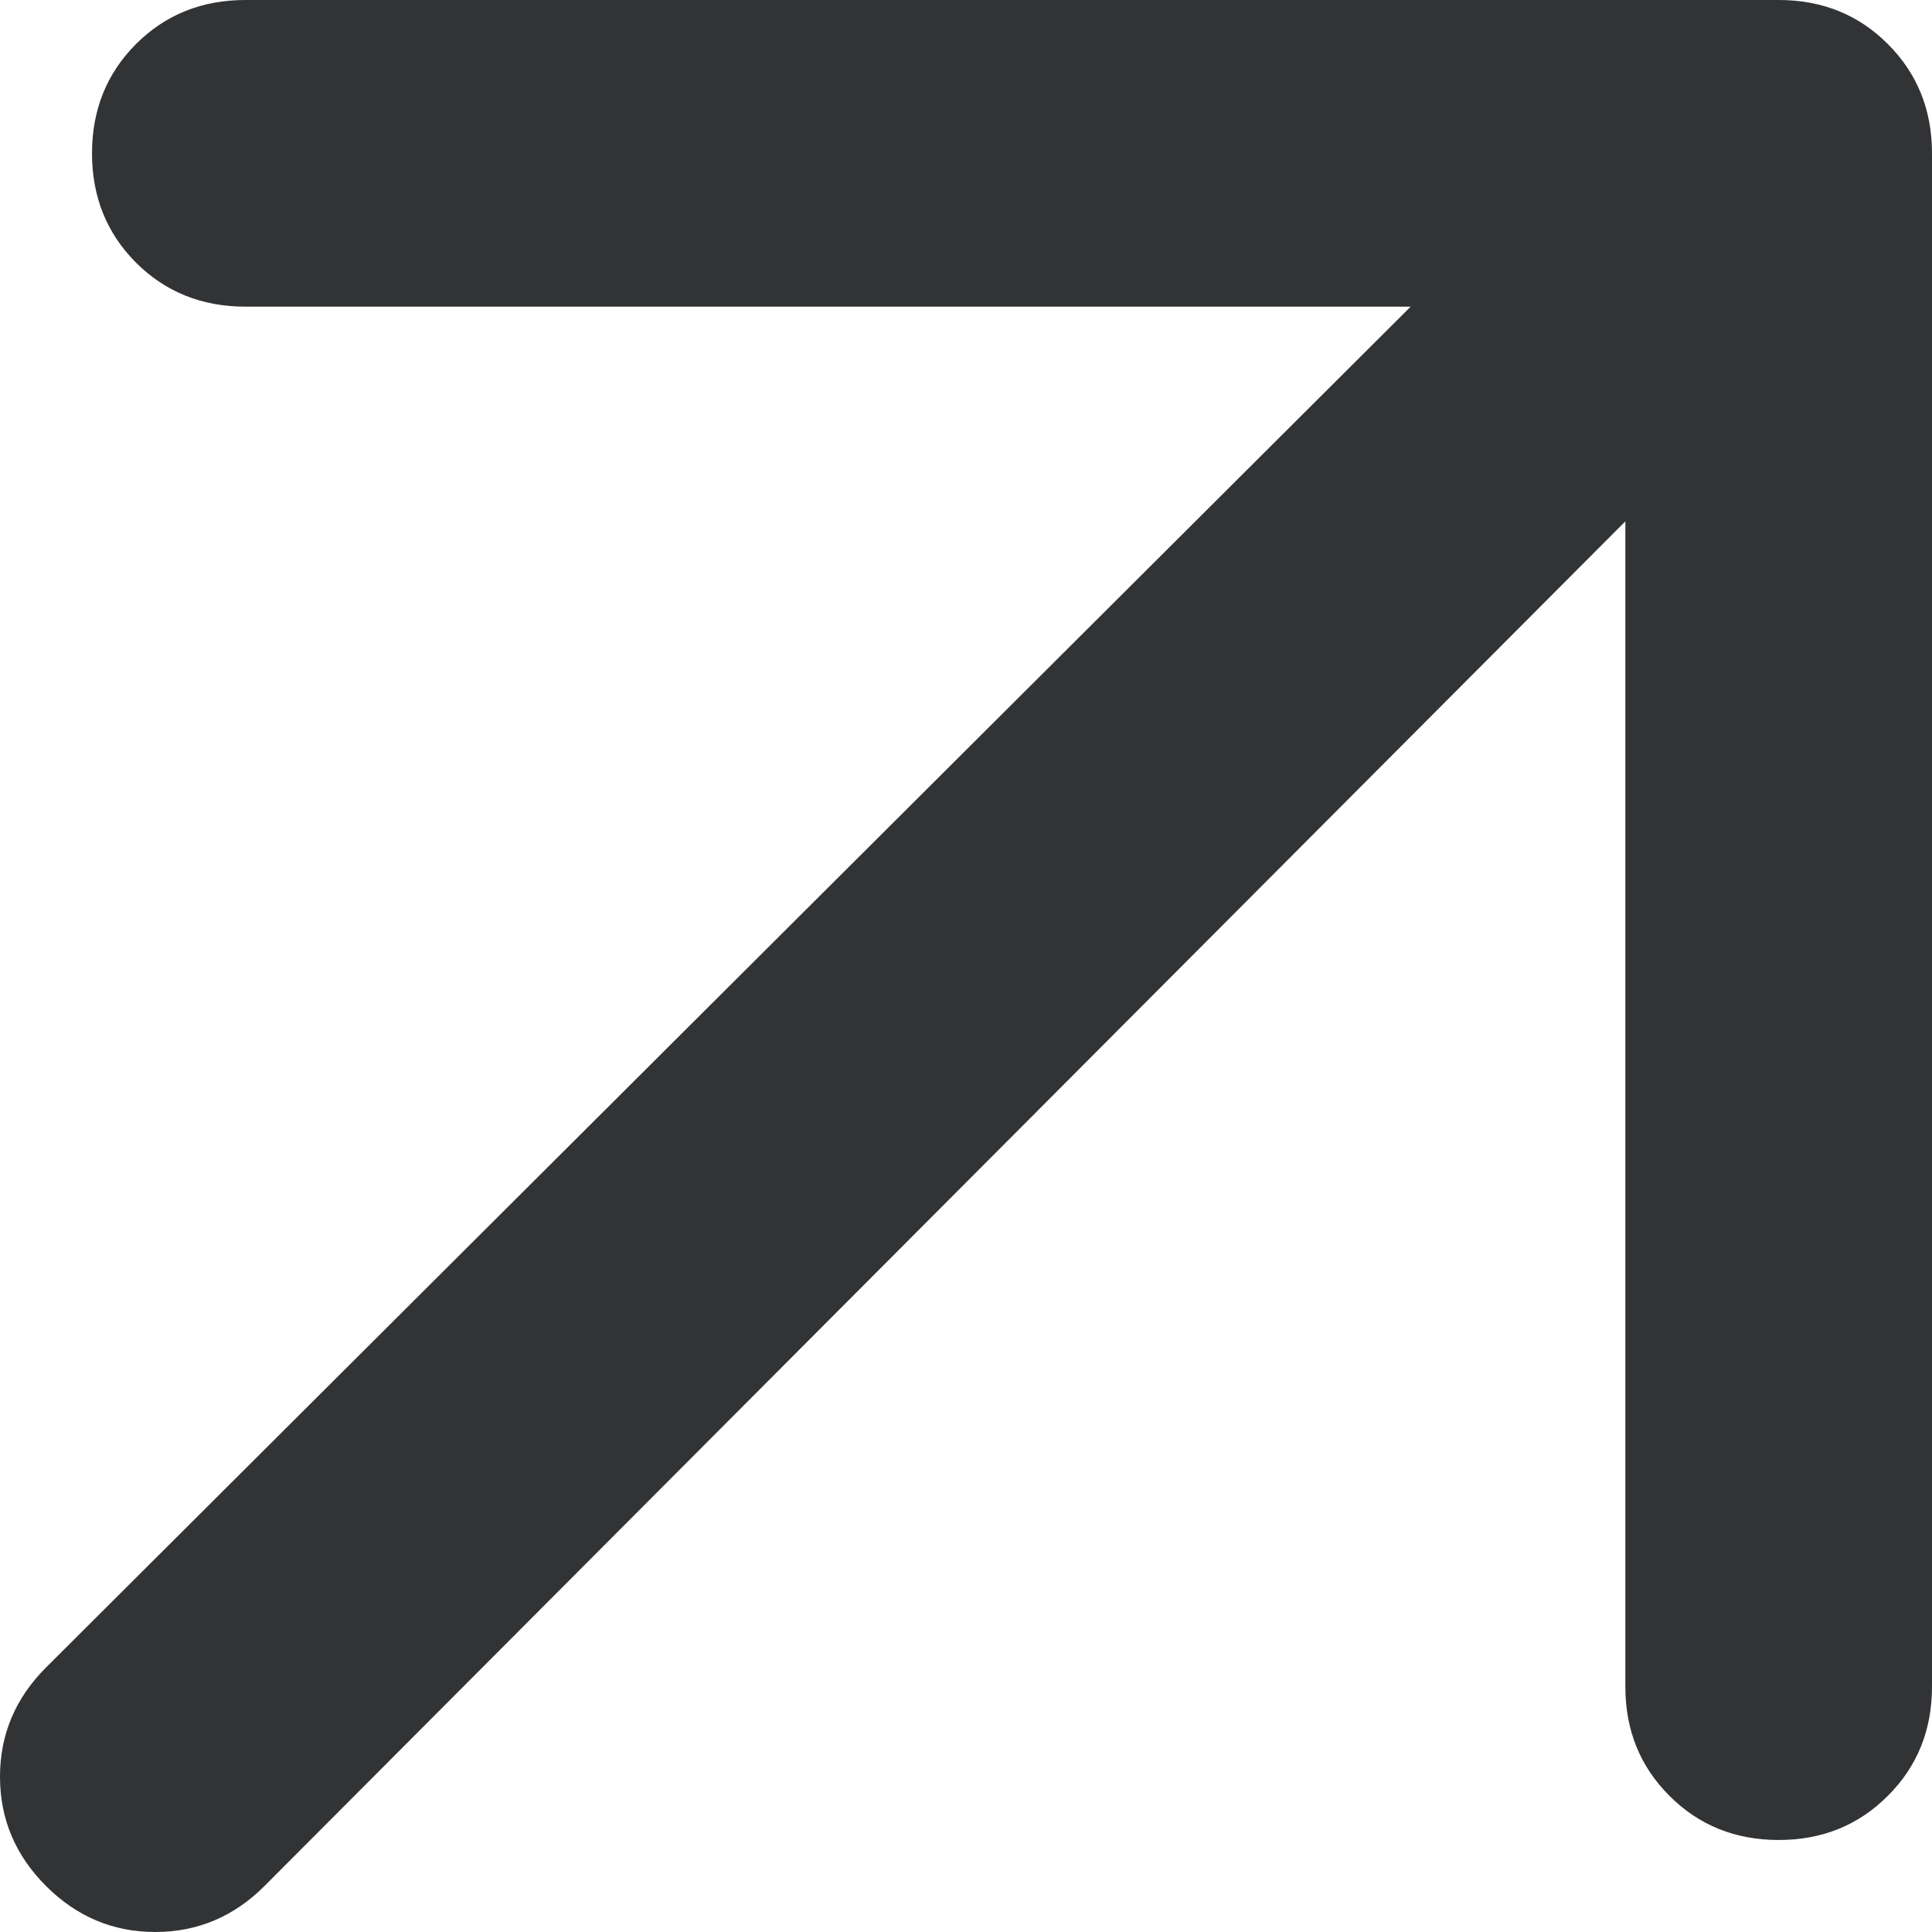 <?xml version="1.0" encoding="UTF-8"?> <svg xmlns="http://www.w3.org/2000/svg" width="32" height="32" viewBox="0 0 32 32" fill="none"> <path d="M26.921 8.635L4.381 31.238C3.873 31.746 3.269 32 2.57 32C1.873 32 1.27 31.746 0.762 31.238C0.254 30.73 0 30.127 0 29.427C0 28.73 0.254 28.127 0.762 27.619L23.365 5.079H4.064C3.344 5.079 2.74 4.836 2.253 4.351C1.767 3.863 1.524 3.259 1.524 2.54C1.524 1.82 1.767 1.216 2.253 0.729C2.74 0.243 3.344 0 4.064 0H29.46C30.18 0 30.783 0.243 31.268 0.729C31.756 1.216 32 1.82 32 2.54V27.936C32 28.656 31.756 29.259 31.268 29.745C30.783 30.232 30.18 30.476 29.46 30.476C28.741 30.476 28.138 30.232 27.652 29.745C27.164 29.259 26.921 28.656 26.921 27.936V8.635Z" fill="#323335"></path> </svg> 